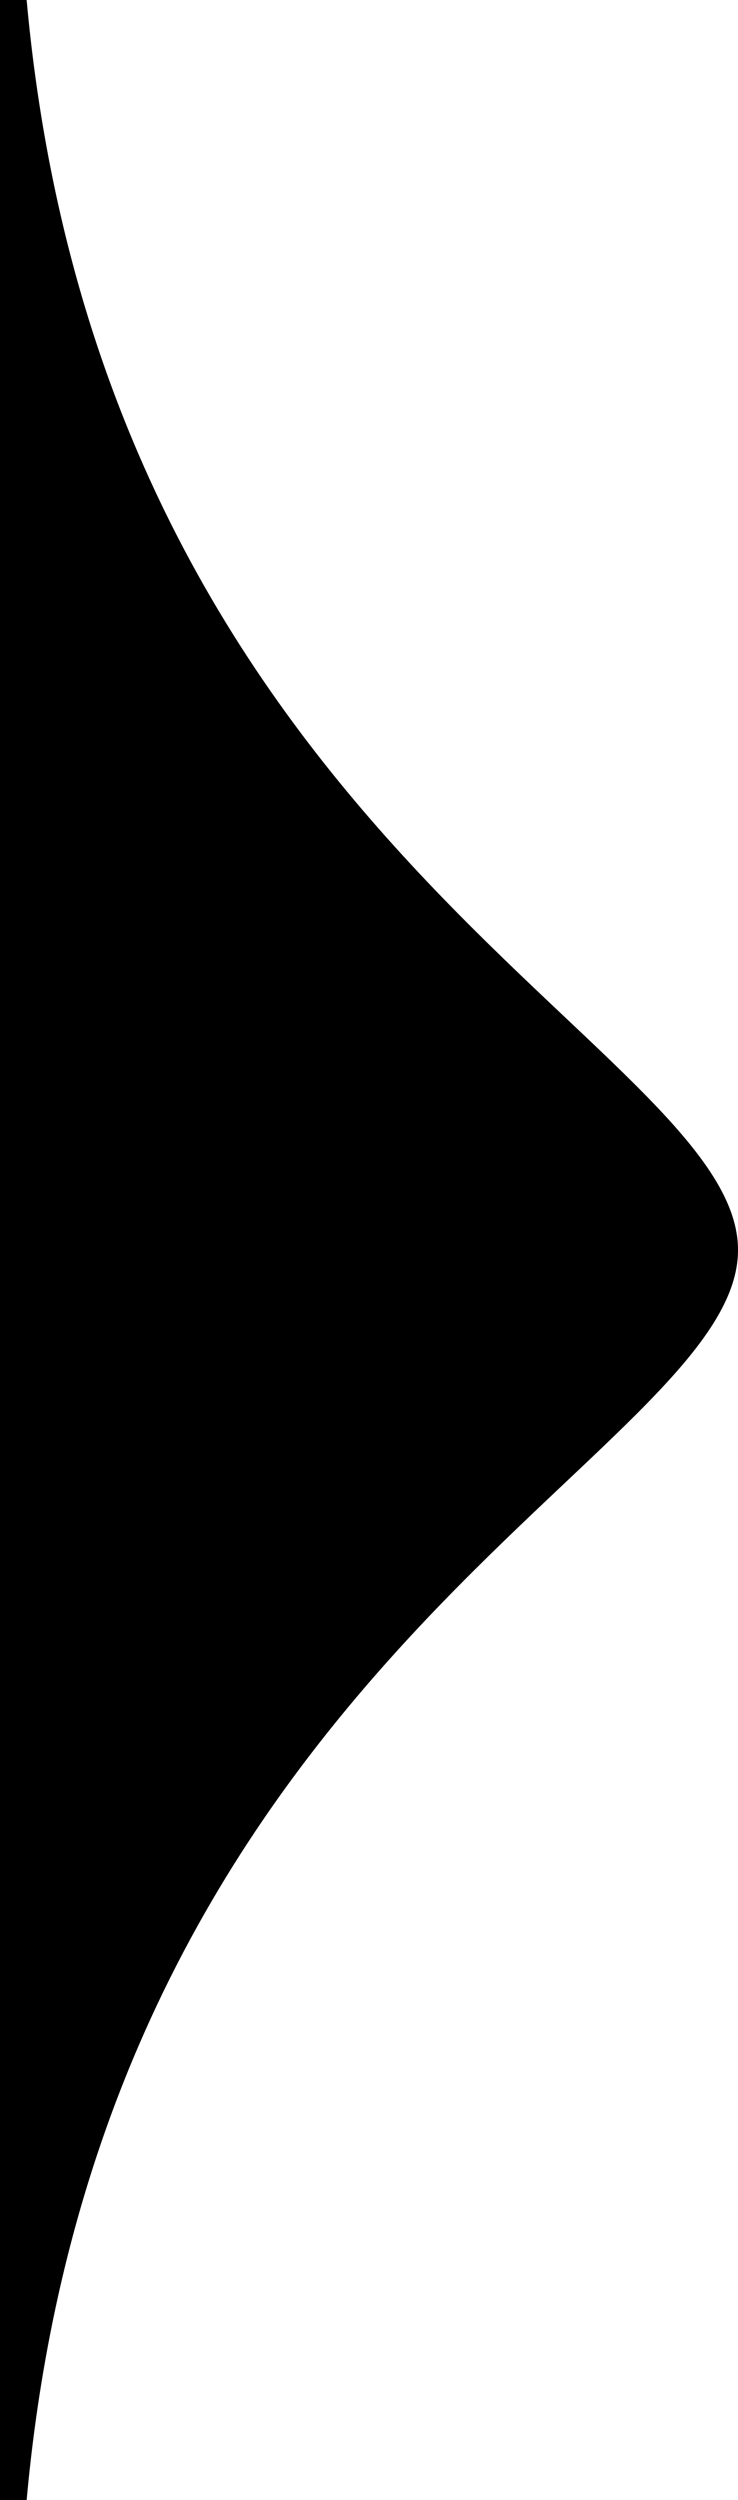 <svg xmlns="http://www.w3.org/2000/svg" viewBox="0 0 319.1 1080"><title>Hourglass-1</title><g id="Layer_2" data-name="Layer 2"><g id="Layer_1-2" data-name="Layer 1"><path d="M319.1,540c0-88.14-274.48-176-307.58-540H0V1080H11.52C44.62,716,319.1,628.14,319.1,540Z"/></g></g></svg>